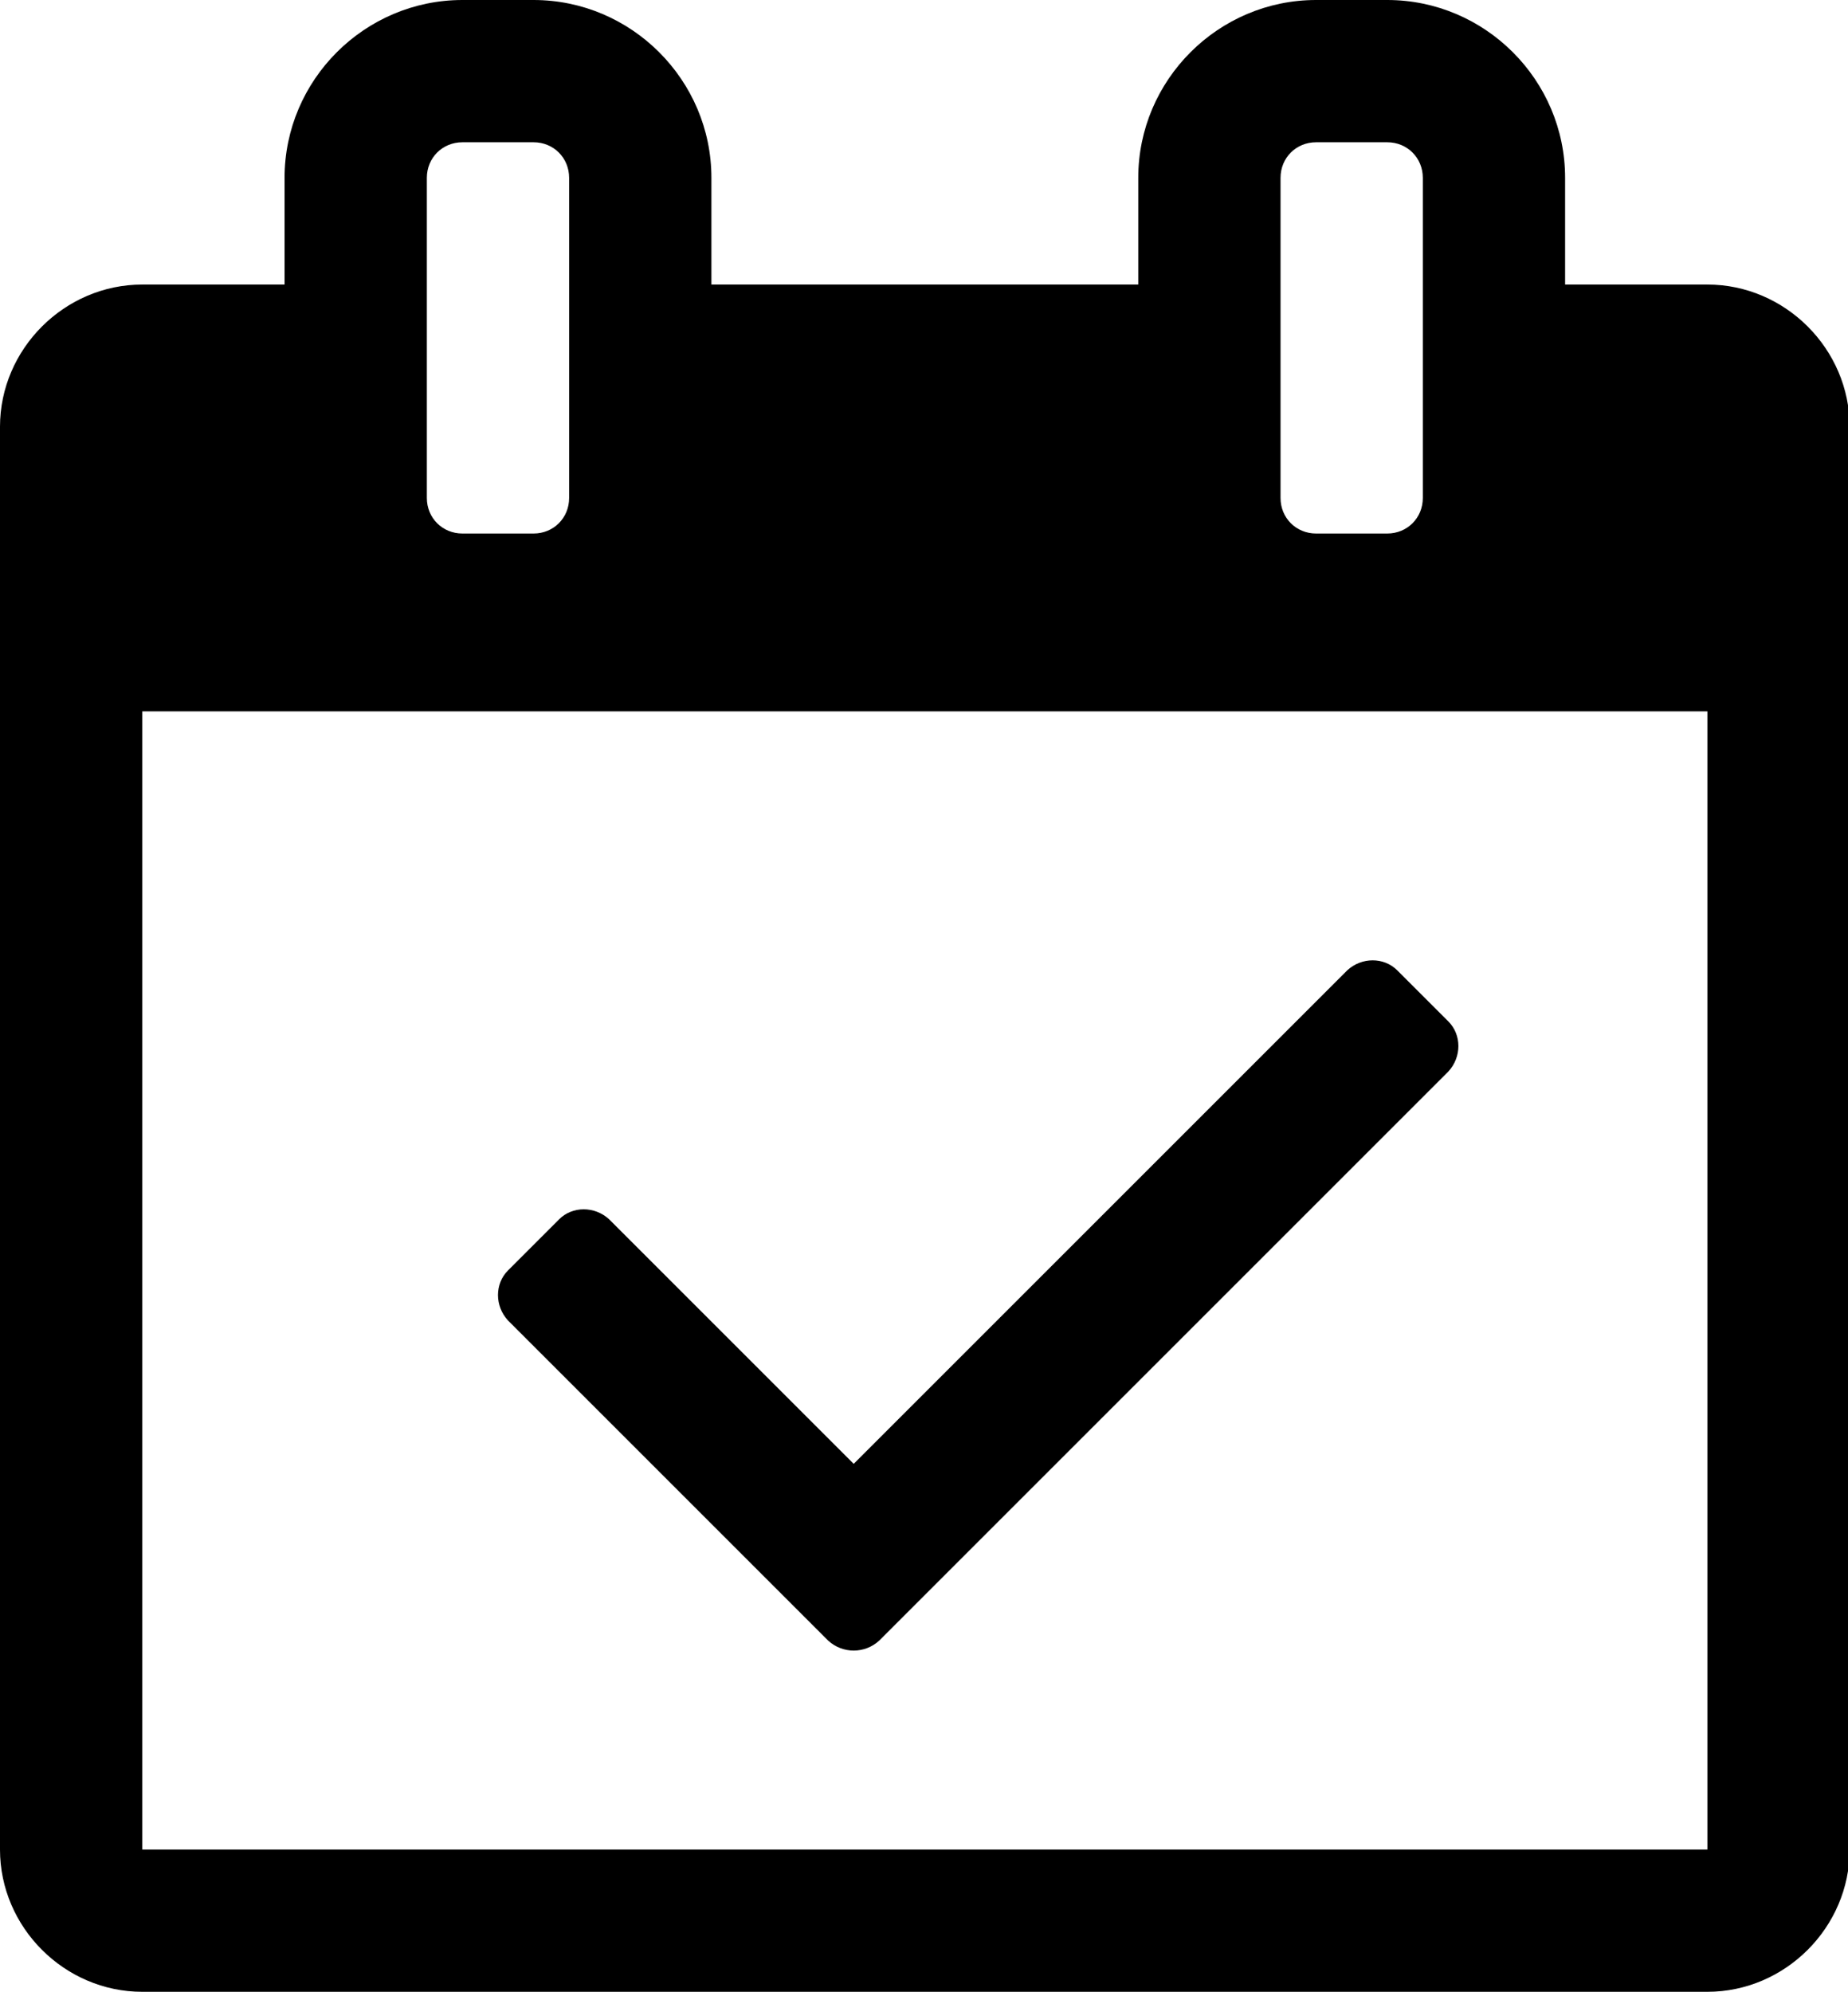 <svg version="1.1" xmlns="http://www.w3.org/2000/svg" width="475" height="512" viewBox="0 0 475 512"><title>calendar-check-o</title><path d="M372.286 275.428l-146.286 146.286c-3.714 3.428-9.428 3.428-13.143 0l-82.285-82.286c-3.428-3.714-3.428-9.428 0-12.857l13.143-13.143c3.429-3.428 9.143-3.428 12.857 0l62.857 62.857 126.857-126.857c3.714-3.429 9.428-3.429 12.857 0l13.143 13.143c3.428 3.428 3.428 9.143 0 12.857zM36.572 475.428h402.286v-292.572h-402.286v292.572zM146.286 128v-82.285c0-5.143-4-9.143-9.143-9.143h-18.285c-5.143 0-9.143 4-9.143 9.143v82.285c0 5.143 4 9.143 9.143 9.143h18.285c5.143 0 9.143-4 9.143-9.143zM365.714 128v-82.285c0-5.143-4-9.143-9.143-9.143h-18.286c-5.143 0-9.143 4-9.143 9.143v82.285c0 5.143 4 9.143 9.143 9.143h18.286c5.143 0 9.143-4 9.143-9.143zM475.428 109.715v365.714c0 20-16.572 36.572-36.572 36.572h-402.286c-20 0-36.572-16.572-36.572-36.572v-365.714c0-20 16.572-36.572 36.572-36.572h36.572v-27.428c0-25.143 20.572-45.715 45.715-45.715h18.286c25.143 0 45.714 20.572 45.714 45.715v27.428h109.714v-27.428c0-25.143 20.572-45.715 45.714-45.715h18.286c25.143 0 45.714 20.572 45.714 45.715v27.428h36.572c20 0 36.572 16.572 36.572 36.572z"></path></svg>